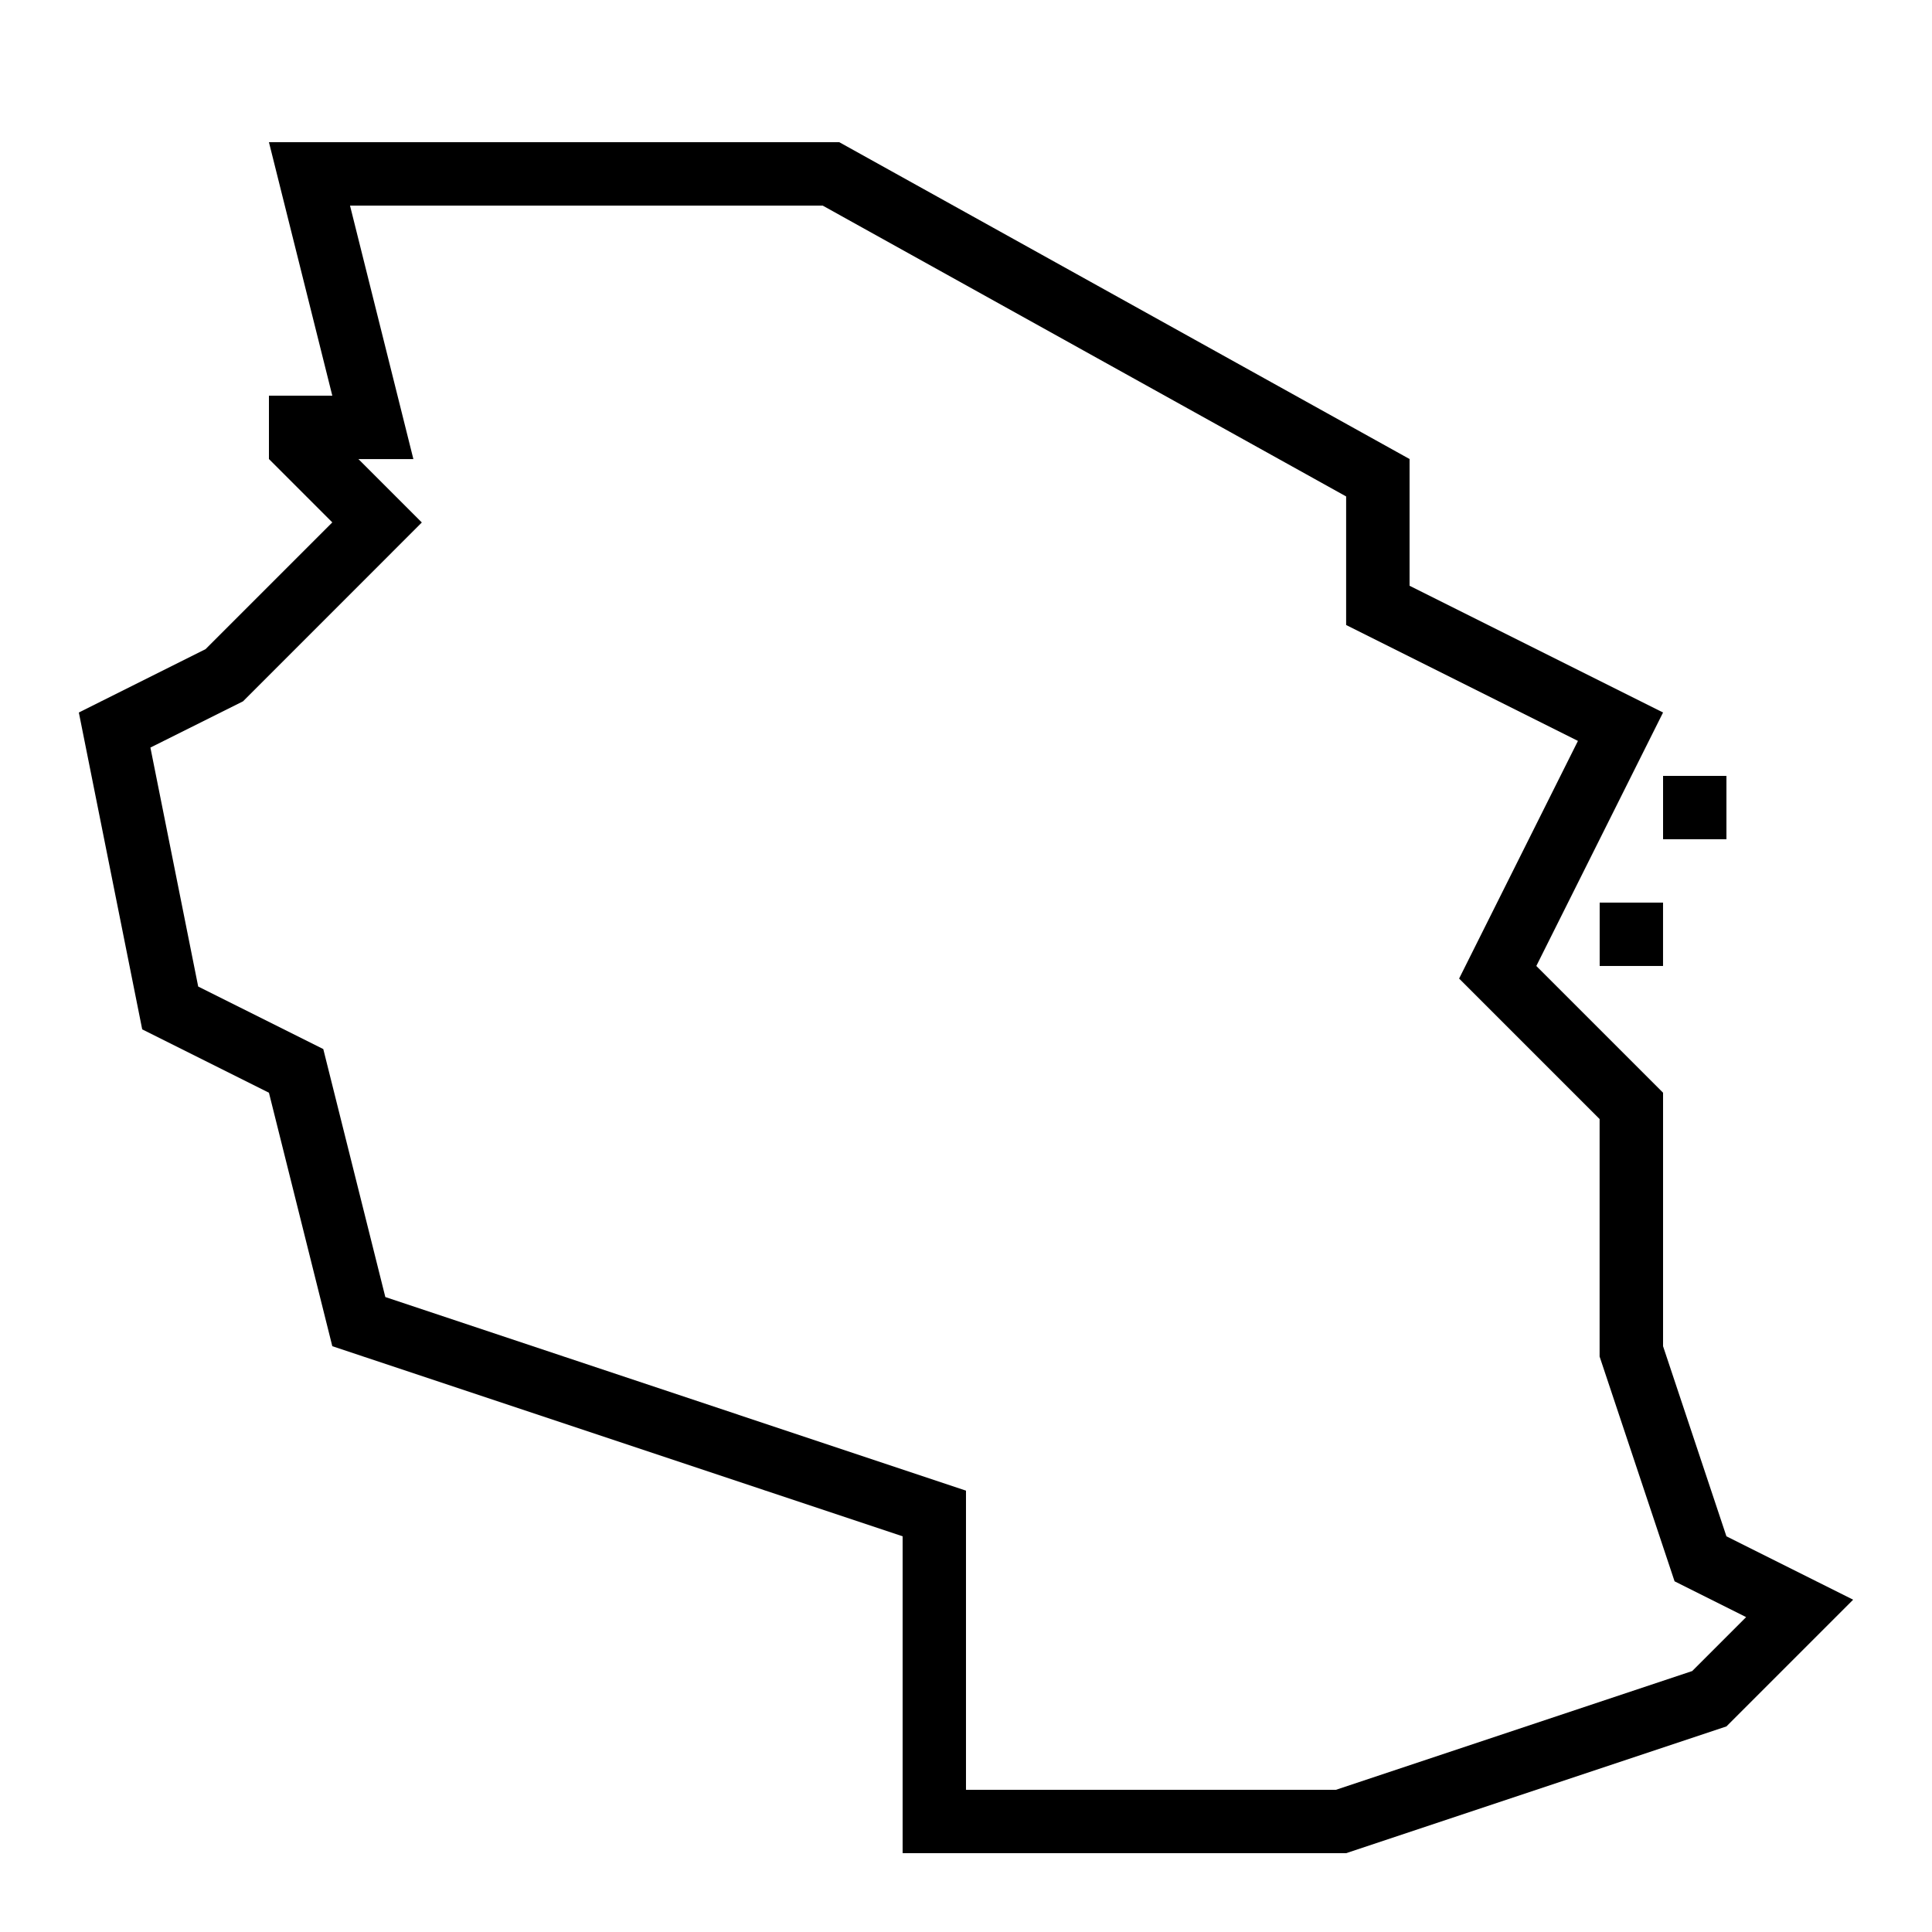 <?xml version="1.0" encoding="UTF-8"?>
<!-- Uploaded to: SVG Repo, www.svgrepo.com, Generator: SVG Repo Mixer Tools -->
<svg fill="#000000" width="800px" height="800px" version="1.1" viewBox="144 144 512 512" xmlns="http://www.w3.org/2000/svg">
 <g>
  <path d="m601.52 551.14-16.793-50.383v-67.176l-33.586-33.586 33.586-67.176-67.176-33.586v-33.586l-151.14-83.969h-151.14l16.793 67.176h-16.793v16.793l16.793 16.793-33.586 33.586-33.586 16.793 16.793 83.969 33.586 16.793 16.793 67.176 151.14 50.383v83.969h117.55l100.76-33.586 33.586-33.586zm-9.07 35.703-94.414 31.473h-98.039v-79.281l-153.88-51.305-16.441-65.715-33.152-16.574-12.664-63.328 24.551-12.258 47.375-47.391-16.793-16.793h14.559l-16.793-67.176h125.28l138.7 77.066v34.074l61.43 30.715-31.488 62.977 37.23 37.23v62.941l19.867 59.566 18.961 9.488z"/>
  <path d="m584.73 349.62h16.793v16.793h-16.793z"/>
  <path d="m567.93 383.2h16.793v16.793h-16.793z"/>
 </g>
</svg>